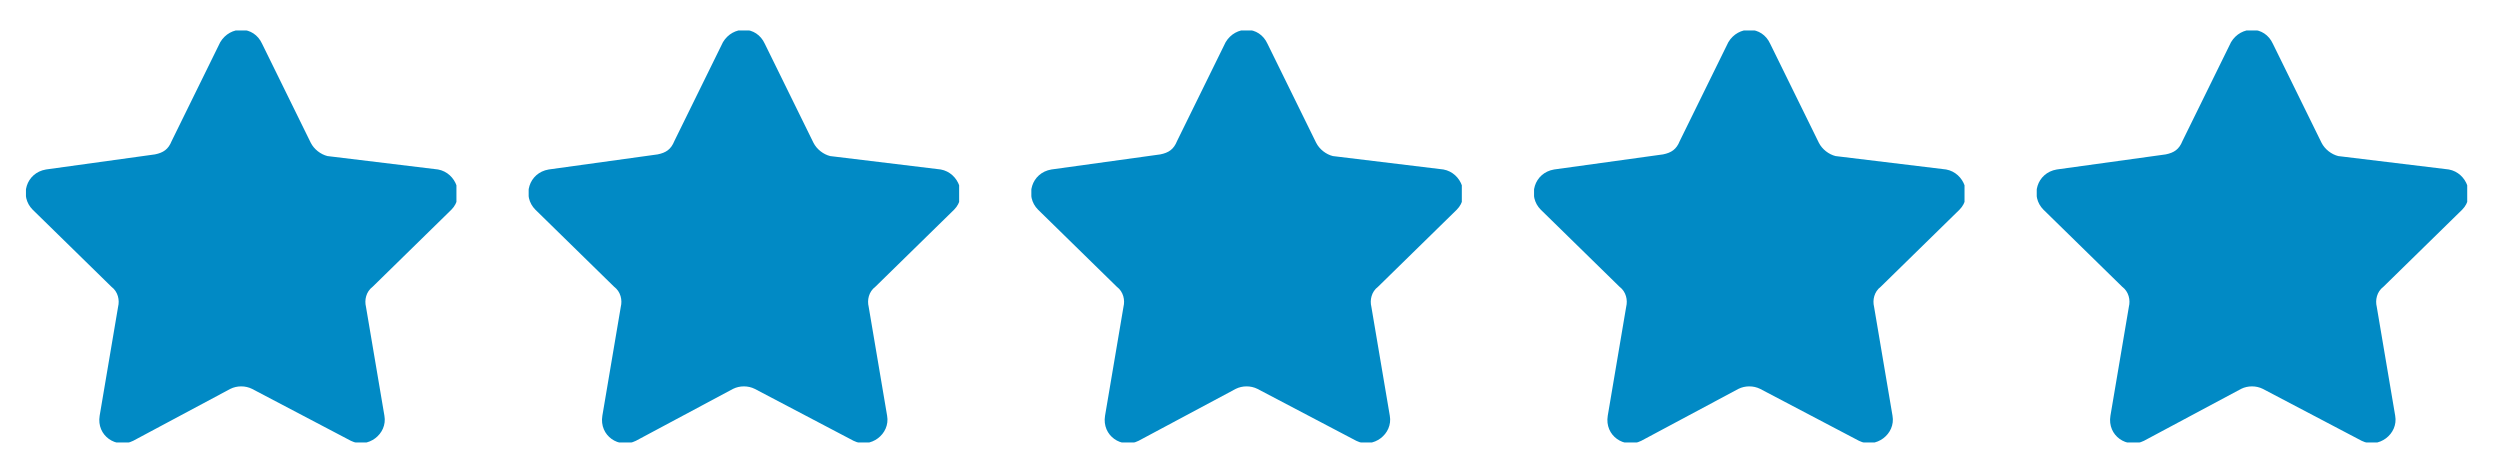 <?xml version="1.0" encoding="utf-8"?>
<!-- Generator: Adobe Illustrator 26.3.1, SVG Export Plug-In . SVG Version: 6.00 Build 0)  -->
<svg version="1.1" id="Layer_1" xmlns="http://www.w3.org/2000/svg" xmlns:xlink="http://www.w3.org/1999/xlink" x="0px" y="0px"
	 viewBox="0 0 160 30" style="enable-background:new 0 0 160 30;" xml:space="preserve">
<style type="text/css">
	.st0{fill:#018AC5;}
</style>
<symbol  id="star" viewBox="-12.9 -12.3 25.7 24.6">
	<path class="st0" d="M1.2,11.5l2.9-5.9c0.2-0.4,0.6-0.7,1-0.8L11.7,4c1.1-0.2,1.6-1.6,0.8-2.4L7.8-3C7.4-3.3,7.3-3.8,7.4-4.2
		l1.1-6.5c0.2-1.1-1-2-2-1.5L0.6-9.1c-0.4,0.2-0.9,0.2-1.3,0l-5.8-3.1c-1-0.5-2.2,0.3-2,1.5l1.1,6.5C-7.3-3.8-7.4-3.3-7.8-3
		l-4.7,4.6c-0.8,0.8-0.4,2.2,0.8,2.4l6.5,0.9c0.5,0.1,0.8,0.3,1,0.8l2.9,5.9C-0.7,12.6,0.7,12.6,1.2,11.5z"/>
</symbol>
<use xlink:href="#star"  width="25.7" height="24.6" x="-12.9" y="-12.3" transform="matrix(1.072 0 0 -1.072 15.49 15.134)" style="overflow:visible;"/>
<use xlink:href="#star"  width="25.7" height="24.6" x="-12.9" y="-12.3" transform="matrix(1.072 0 0 -1.072 47.663 15.134)" style="overflow:visible;"/>
<use xlink:href="#star"  width="25.7" height="24.6" x="-12.9" y="-12.3" transform="matrix(1.072 0 0 -1.072 79.835 15.134)" style="overflow:visible;"/>
<use xlink:href="#star"  width="25.7" height="24.6" x="-12.9" y="-12.3" transform="matrix(1.072 0 0 -1.072 112.008 15.134)" style="overflow:visible;"/>
<use xlink:href="#star"  width="25.7" height="24.6" x="-12.9" y="-12.3" transform="matrix(1.072 0 0 -1.072 144.18 15.134)" style="overflow:visible;"/>
</svg>
